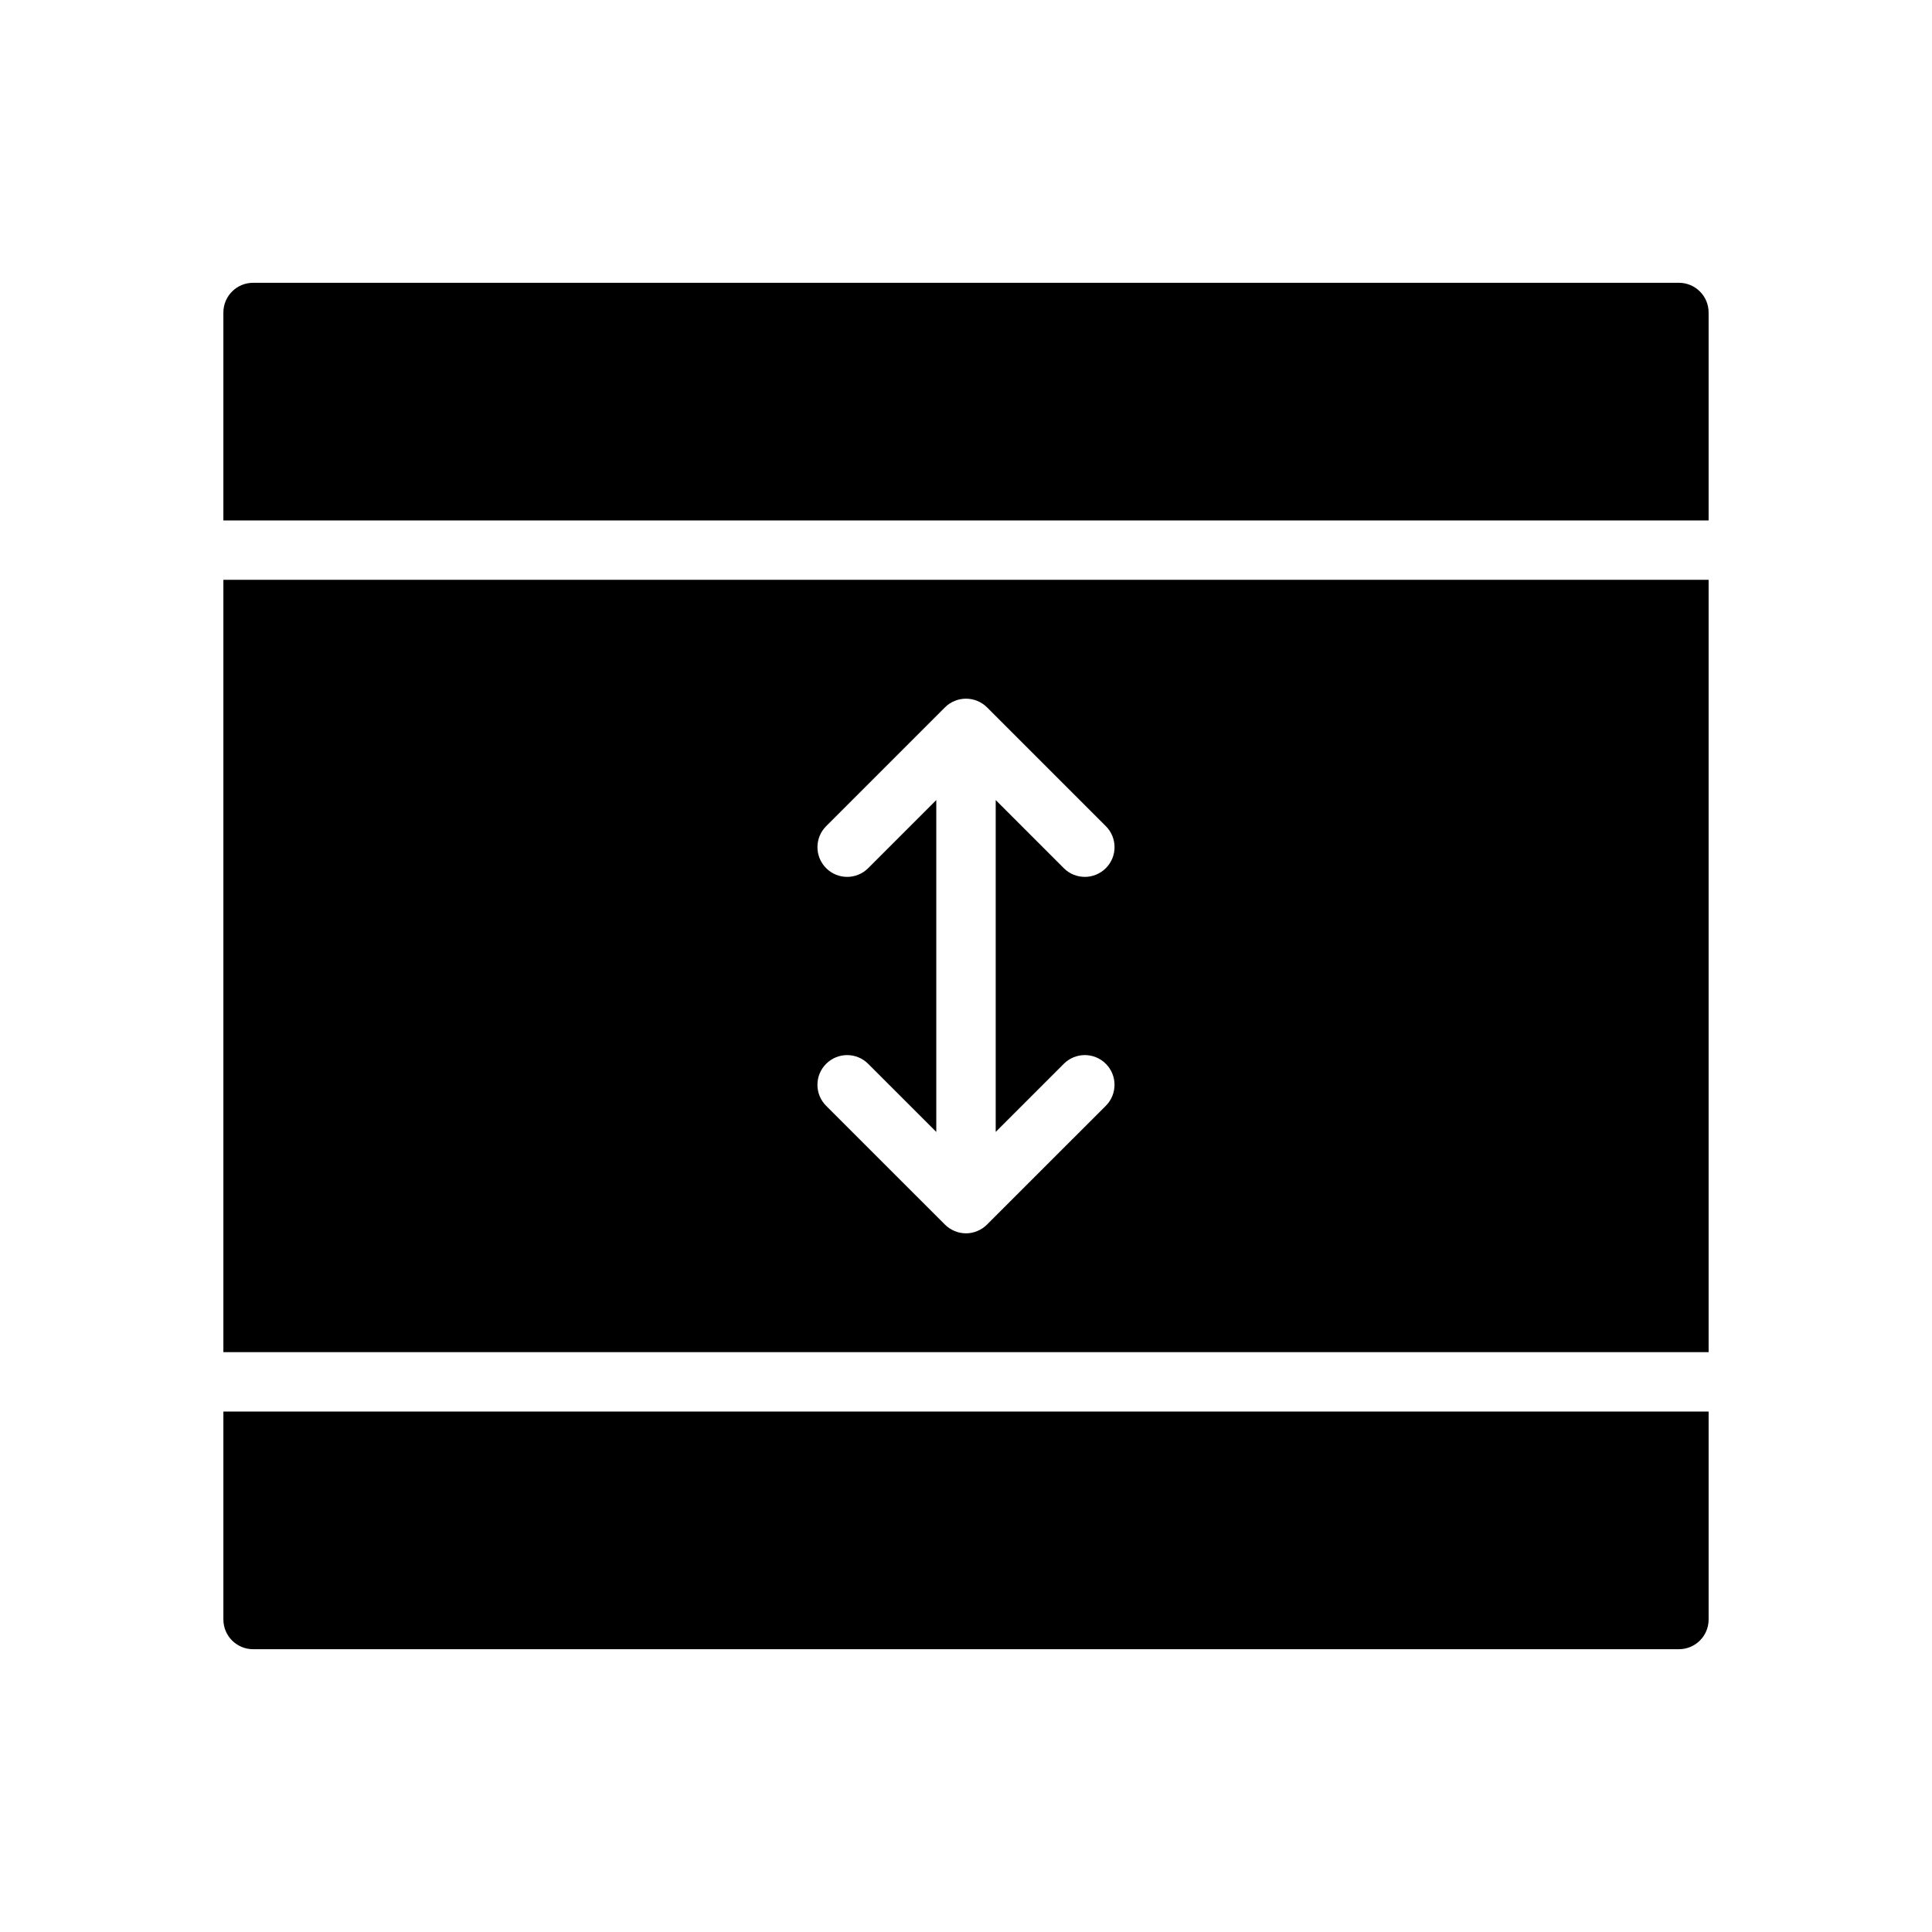 <?xml version="1.0" encoding="UTF-8"?>
<!-- Uploaded to: ICON Repo, www.svgrepo.com, Generator: ICON Repo Mixer Tools -->
<svg fill="#000000" width="800px" height="800px" version="1.1" viewBox="144 144 512 512" xmlns="http://www.w3.org/2000/svg">
 <g>
  <path d="m596.8 281.92v-55.105c0-4.344-3.519-7.871-7.871-7.871h-377.86c-4.344 0-7.871 3.527-7.871 7.871v55.105z"/>
  <path d="m596.8 297.66h-393.6v204.67h393.6zm-159.75 139.39-31.488 31.48c-0.723 0.73-1.598 1.309-2.566 1.707-0.949 0.402-1.973 0.609-2.996 0.609s-2.047-0.203-3.008-0.605c-0.969-0.402-1.836-0.977-2.566-1.707l-31.488-31.48c-3.078-3.078-3.078-8.055 0-11.133s8.055-3.078 11.133 0l18.055 18.051v-87.949l-18.051 18.051c-3.078 3.078-8.055 3.078-11.133 0s-3.078-8.055 0-11.133l31.488-31.488c0.723-0.723 1.598-1.309 2.559-1.699 1.93-0.797 4.094-0.797 6.023 0 0.961 0.402 1.836 0.977 2.559 1.699l31.488 31.488c3.078 3.078 3.078 8.055 0 11.133-1.543 1.535-3.559 2.309-5.57 2.309-2.016 0-4.031-0.77-5.566-2.305l-18.051-18.055v87.945l18.051-18.051c3.078-3.078 8.055-3.078 11.133 0 3.074 3.082 3.074 8.055-0.004 11.133z"/>
  <path d="m203.2 518.08v55.105c0 4.352 3.527 7.871 7.871 7.871h377.86c4.352 0 7.871-3.519 7.871-7.871v-55.105z"/>
 </g>
</svg>
